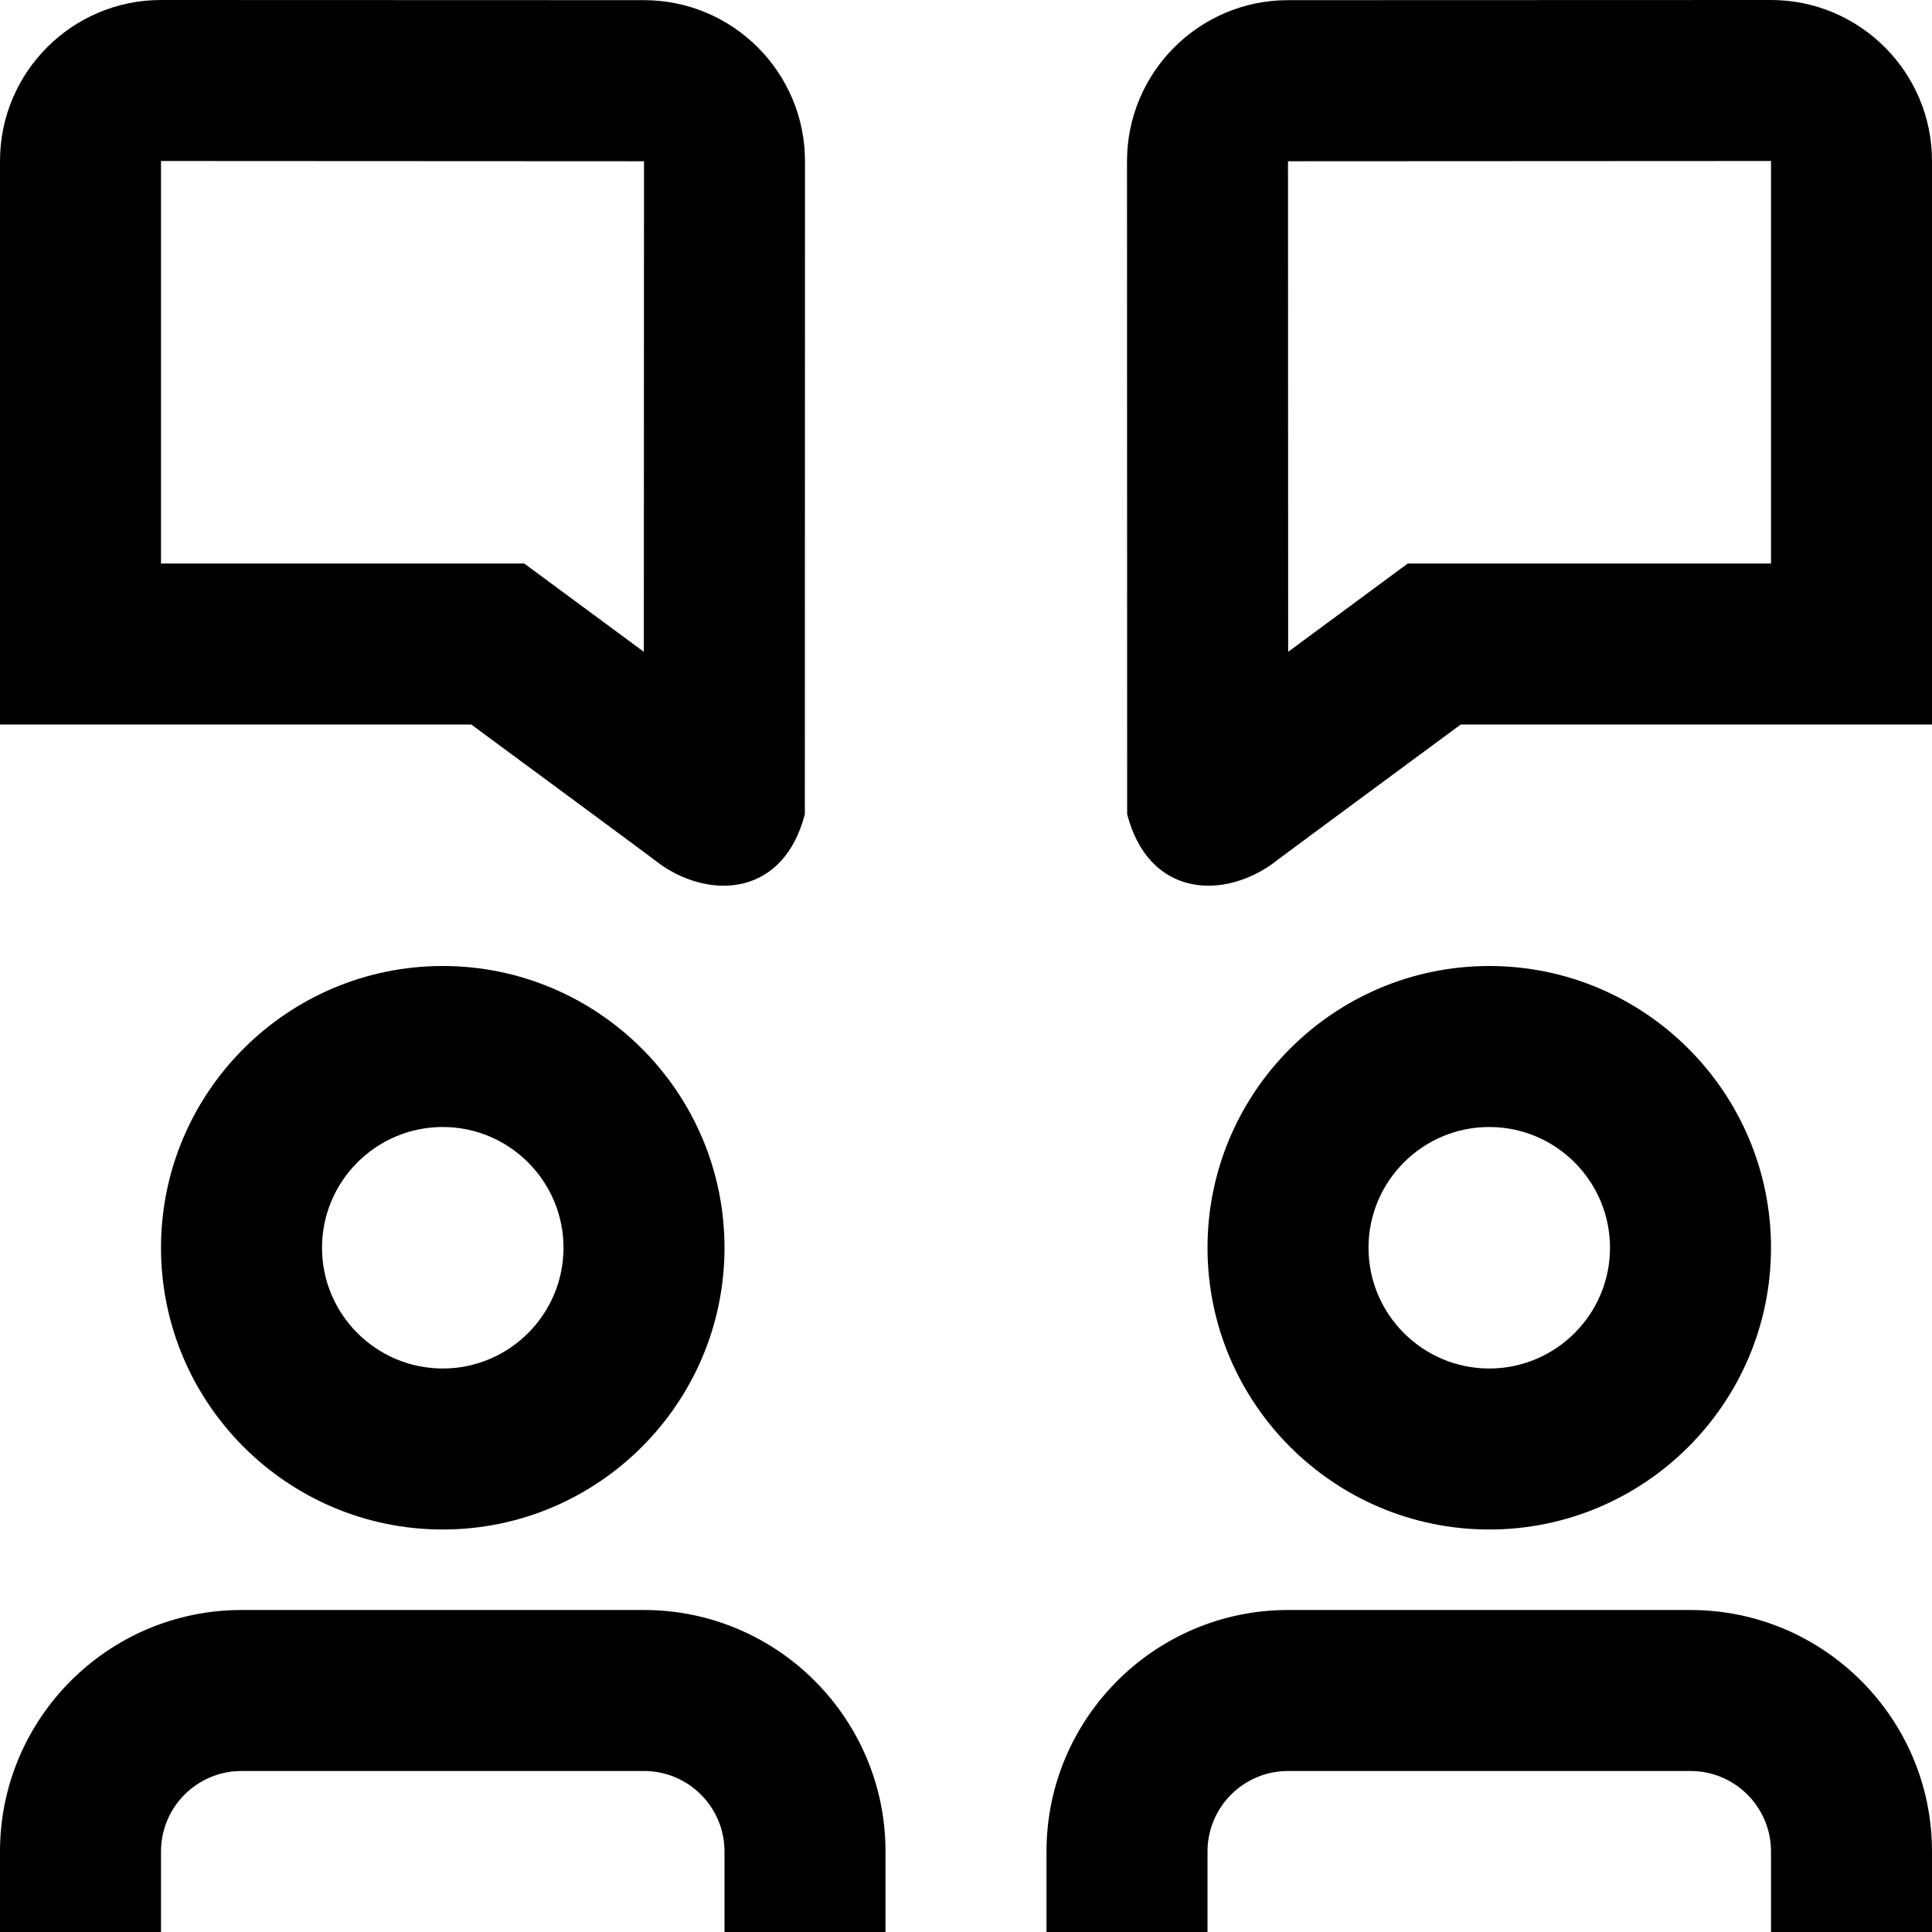 <svg id="Layer_1" viewBox="0 0 24 24" xmlns="http://www.w3.org/2000/svg" data-name="Layer 1"><path d="m8.218 10.748c.628.43 1.517.376 1.78-.633 0-.5.002-8.112.002-8.112 0-1.104-.897-2.001-2-2.001l-6-.002c-1.103 0-2 .897-2 2v7h5.854c.643.474 2.241 1.653 2.364 1.748zm-6.218-8.748 6 .003-.002 6.094c-.328-.242-1.486-1.097-1.486-1.097h-4.512zm16.146 7h5.854v-7c0-1.103-.897-2-2-2l-6 .002c-1.103 0-2 .897-2 2.001 0 0 .002 7.612.002 8.112.263 1.008 1.152 1.063 1.78.633.123-.095 1.722-1.274 2.364-1.748zm3.854-2h-4.512s-1.158.854-1.486 1.097l-.002-6.094 6-.003zm-11 16v1h-2v-1c0-.552-.448-1-1-1h-5c-.552 0-1 .448-1 1v1h-2v-1c0-1.654 1.346-3 3-3h5c1.654 0 3 1.346 3 3zm13 0v1h-2v-1c0-.552-.448-1-1-1h-5c-.552 0-1 .448-1 1v1h-2v-1c0-1.654 1.346-3 3-3h5c1.654 0 3 1.346 3 3zm-18.5-11c-1.93 0-3.5 1.57-3.5 3.5s1.57 3.5 3.5 3.5 3.5-1.57 3.5-3.5-1.57-3.5-3.5-3.5zm0 5c-.827 0-1.5-.673-1.5-1.5s.673-1.5 1.5-1.5 1.5.673 1.5 1.5-.673 1.5-1.5 1.5zm13 2c1.93 0 3.5-1.57 3.5-3.5s-1.57-3.5-3.5-3.5-3.5 1.57-3.5 3.5 1.57 3.5 3.5 3.5zm0-5c.827 0 1.5.673 1.5 1.5s-.673 1.5-1.5 1.5-1.5-.673-1.5-1.5.673-1.5 1.5-1.5z"/></svg>